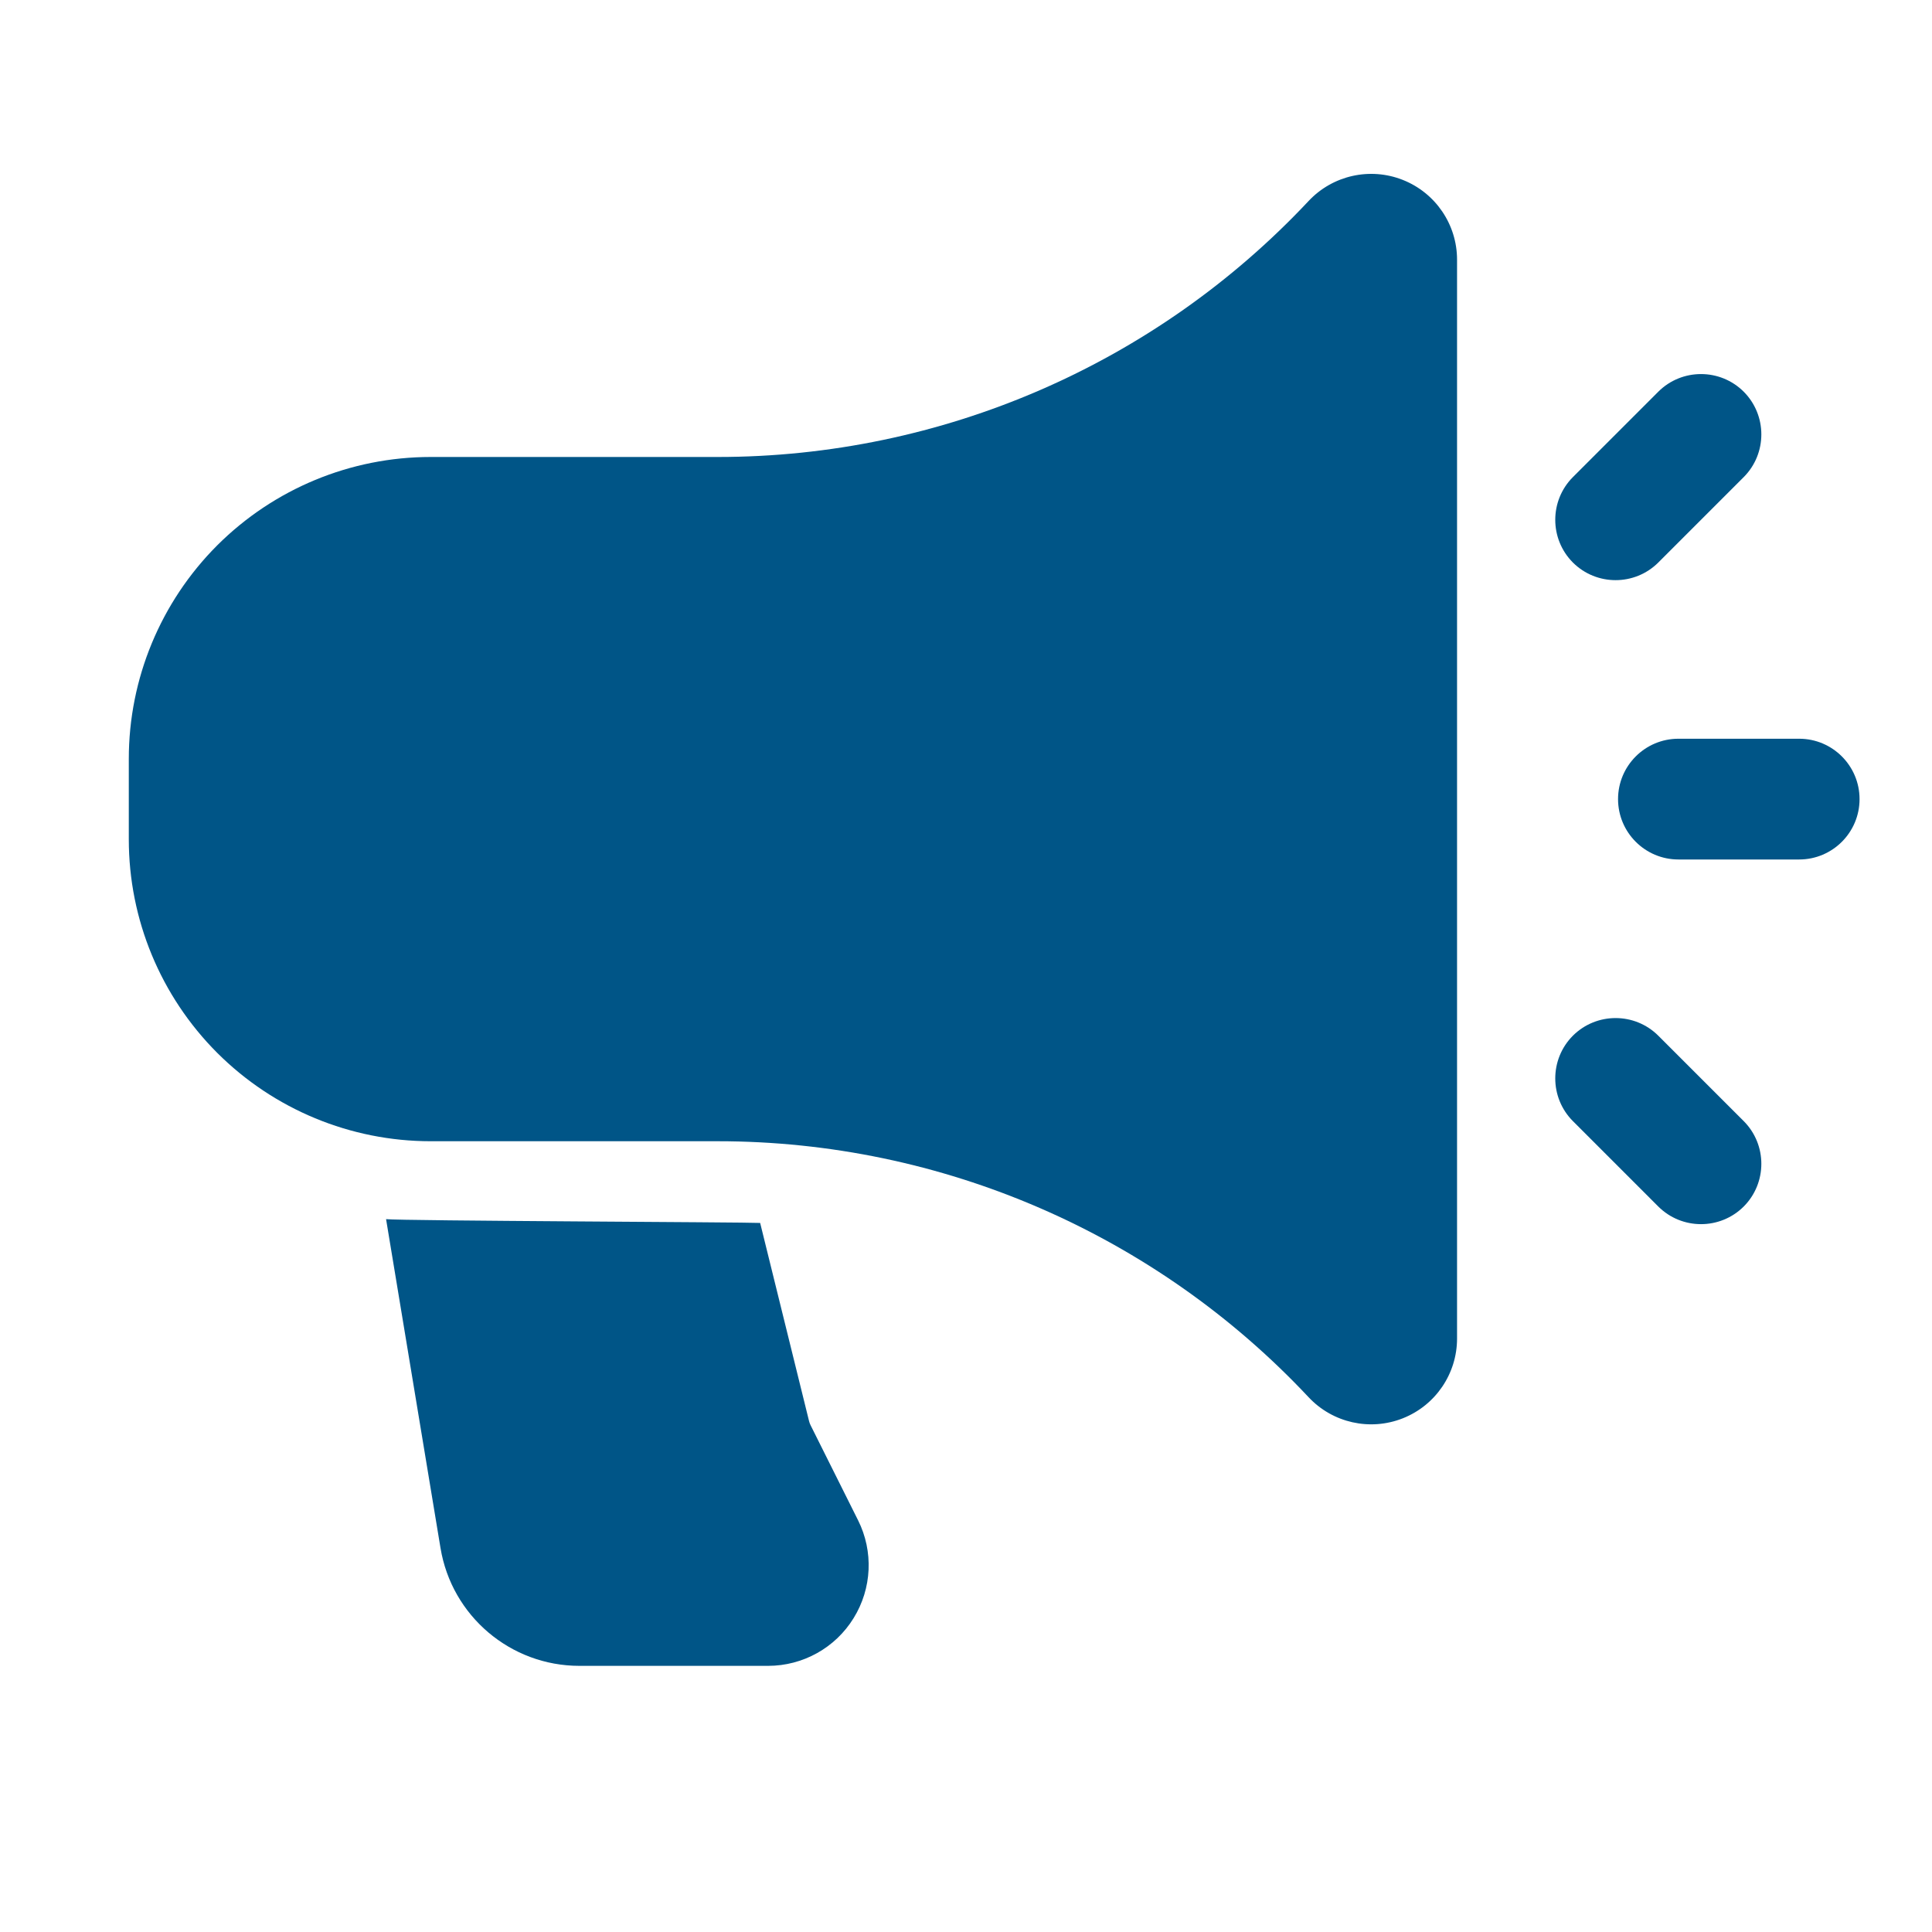 <?xml version="1.0" encoding="UTF-8"?>
<svg xmlns="http://www.w3.org/2000/svg" width="300" height="300" viewBox="0 0 300 300" fill="none">
  <path fill-rule="evenodd" clip-rule="evenodd" d="M226.25 40.323C226.25 34.86 222.913 29.948 217.825 27.935C212.738 25.923 206.938 27.223 203.2 31.21C179.425 56.573 146.213 70.96 111.463 70.96C96.375 70.96 80.562 70.96 66.875 70.96C54.438 70.96 42.525 75.898 33.725 84.685C24.938 93.485 20 105.398 20 117.835V130.335C20 142.773 24.938 154.685 33.725 163.485C42.525 172.273 54.438 177.21 66.875 177.21H111.463C146.213 177.21 179.425 191.598 203.2 216.96C206.938 220.948 212.738 222.248 217.825 220.235C222.913 218.223 226.25 213.31 226.25 207.848C226.25 175.348 226.25 72.823 226.25 40.323Z" fill="#005587"></path>
  <path fill-rule="evenodd" clip-rule="evenodd" d="M279.375 114.71H260.625C255.45 114.71 251.25 118.91 251.25 124.085C251.25 129.26 255.45 133.46 260.625 133.46H279.375C284.55 133.46 288.75 129.26 288.75 124.085C288.75 118.91 284.55 114.71 279.375 114.71Z" fill="#005587"></path>
  <path fill-rule="evenodd" clip-rule="evenodd" d="M244.237 174.085L257.5 187.348C261.163 190.998 267.1 190.998 270.763 187.348C274.413 183.685 274.413 177.748 270.763 174.085L257.5 160.823C253.838 157.173 247.9 157.173 244.237 160.823C240.588 164.485 240.588 170.423 244.237 174.085Z" fill="#005587"></path>
  <path fill-rule="evenodd" clip-rule="evenodd" d="M257.5 87.348L270.763 74.085C274.413 70.423 274.413 64.485 270.763 60.823C267.1 57.173 261.163 57.173 257.5 60.823L244.237 74.085C240.588 77.748 240.588 83.685 244.237 87.348C247.9 90.998 253.838 90.998 257.5 87.348Z" fill="#005587"></path>
  <path fill-rule="evenodd" clip-rule="evenodd" d="M59.949 189.31L68.399 240.36C70.137 250.923 79.274 258.673 89.974 258.673H119.262C124.674 258.673 129.712 255.873 132.549 251.26C135.399 246.66 135.662 240.898 133.237 236.06L125.887 221.348C125.774 221.135 125.699 220.923 125.637 220.698L118.037 189.898C115.849 189.773 62.237 189.573 59.949 189.31Z" fill="#005587"></path>
</svg>
